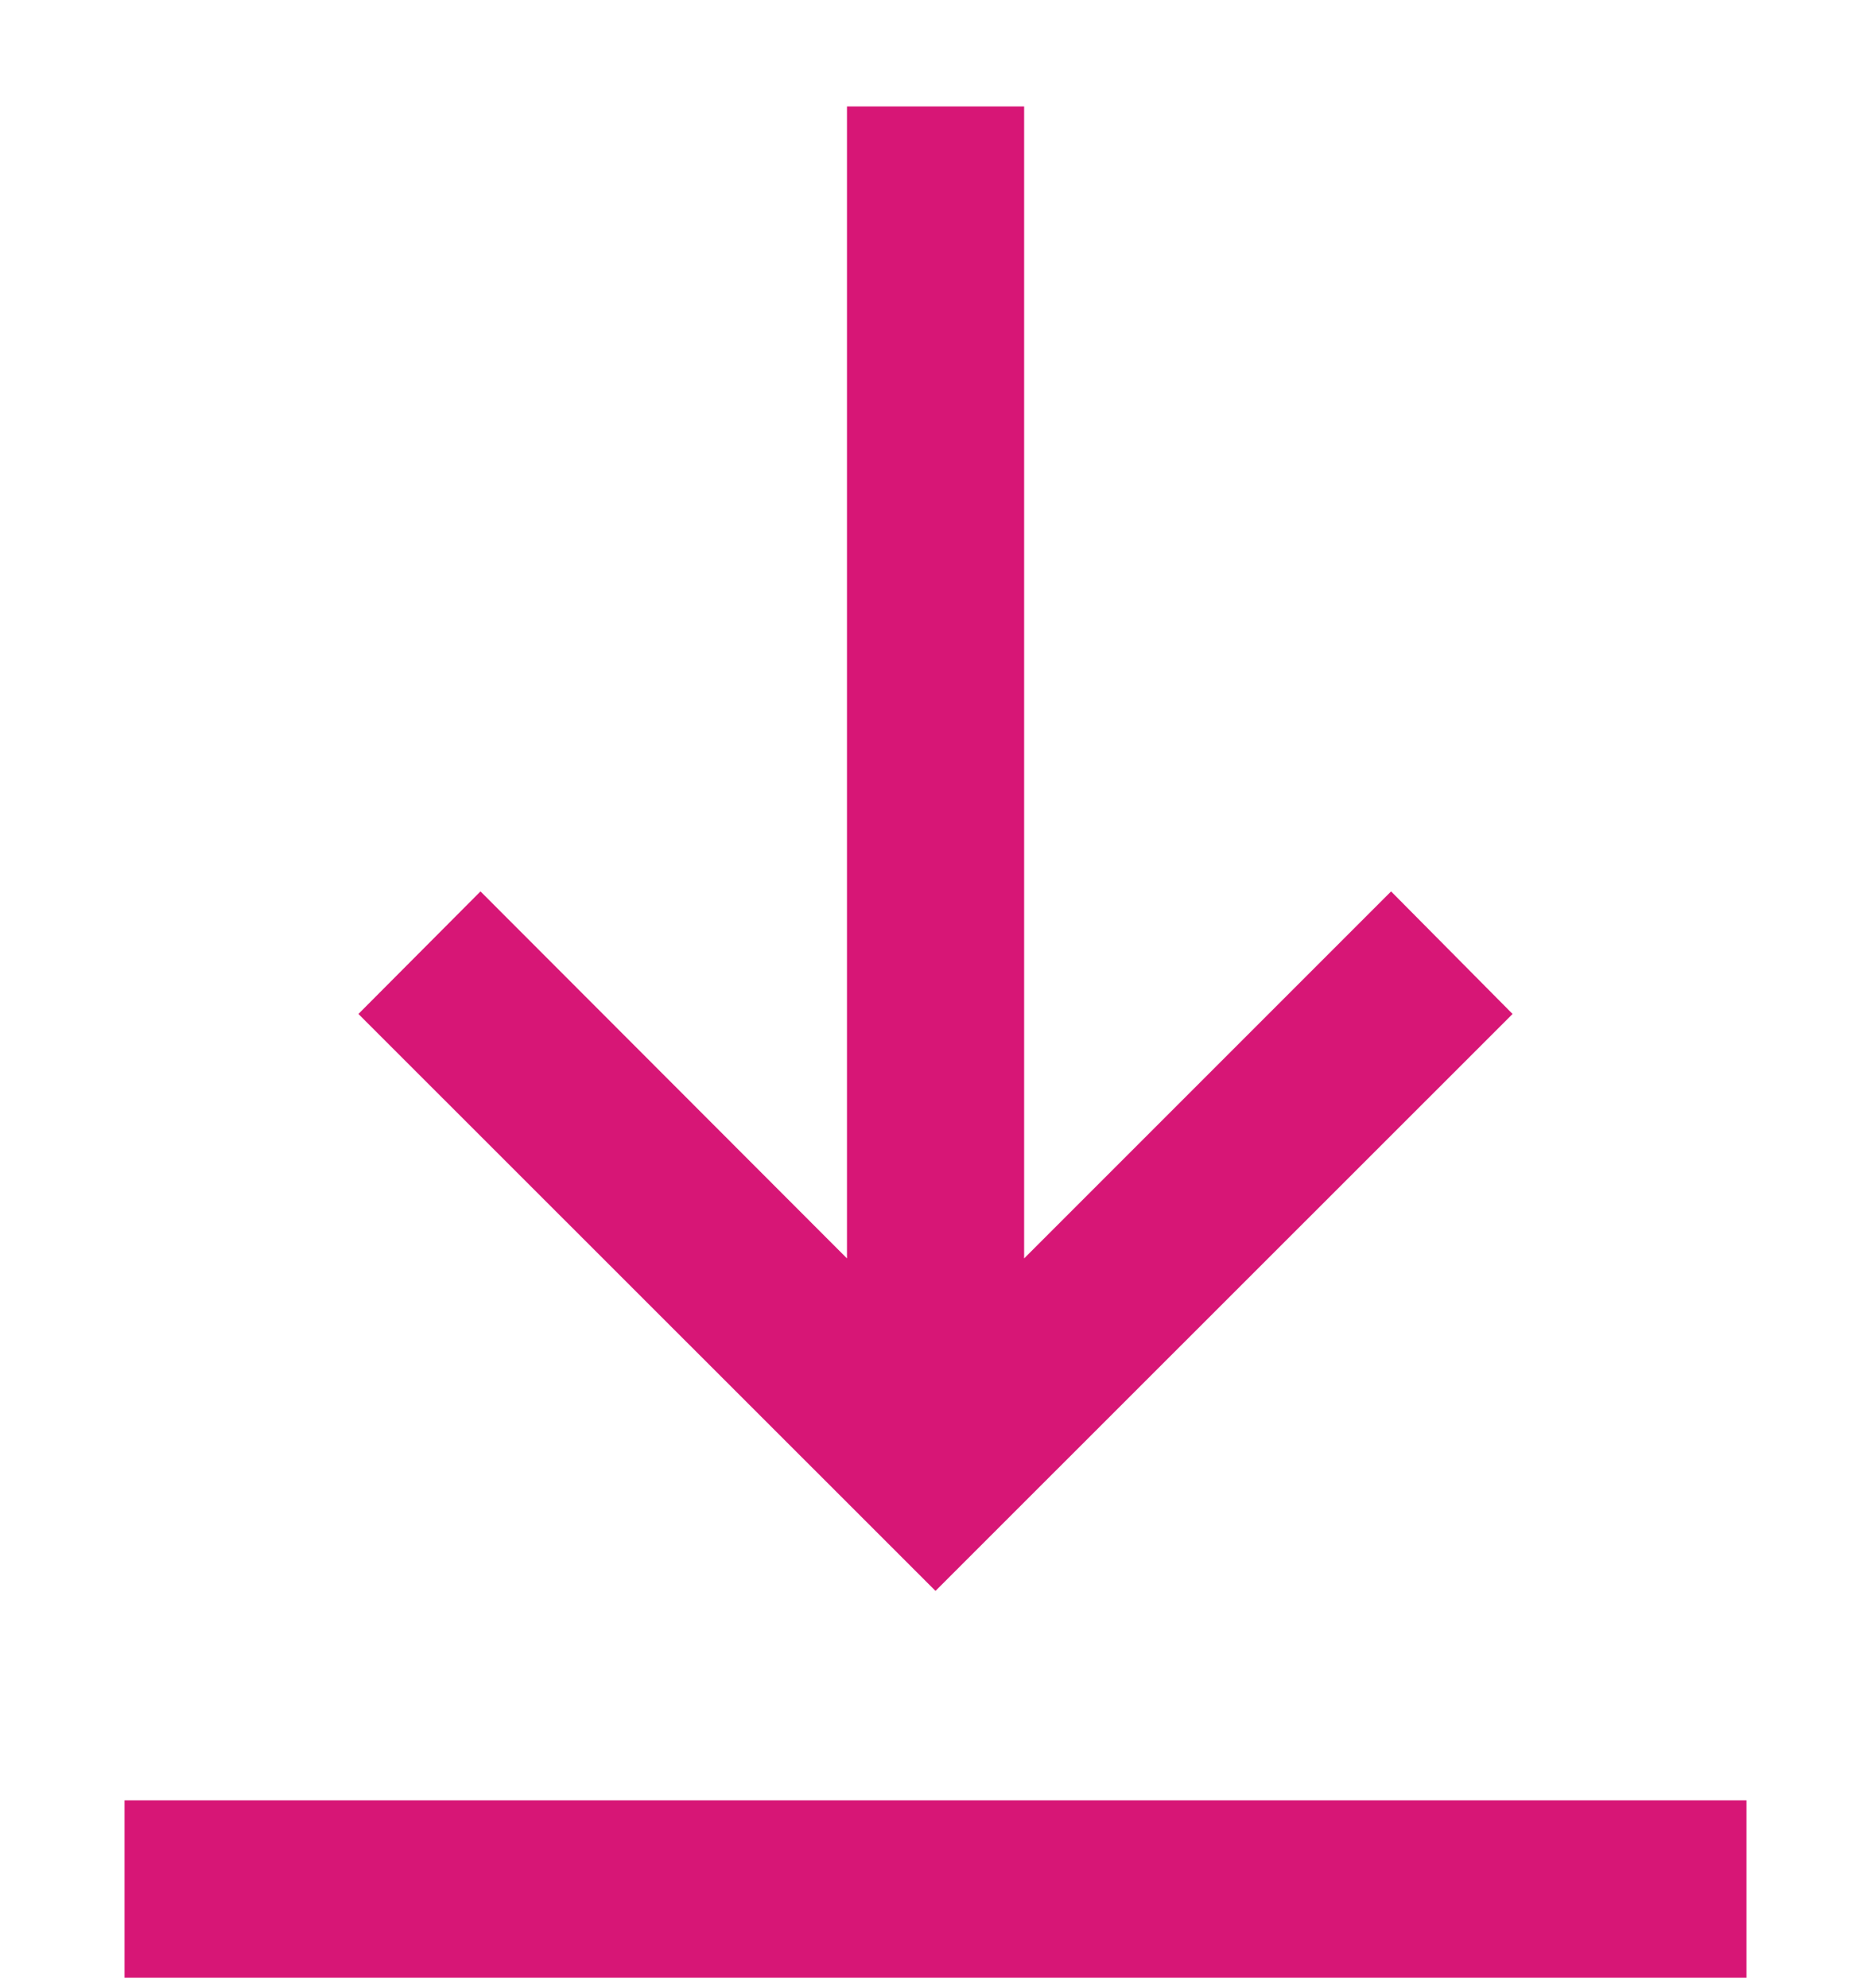 <svg width="16" height="17" viewBox="0 0 16 17" fill="none" xmlns="http://www.w3.org/2000/svg">
<g clip-path="url(#clip0_58_859)">
<path fill-rule="evenodd" clip-rule="evenodd" d="M3.065 8.67L4.109 7.622L7.243 10.76L7.243 0.891L8.758 0.891L8.758 10.76L11.896 7.622L12.935 8.67L8 13.603L3.065 8.67ZM14.935 15.394L14.935 16.91L1.065 16.91L1.065 15.394L14.935 15.394Z" fill="#D71676"/>
</g>
<defs>
<clipPath id="clip0_58_859">
<rect width="16" height="16" fill="white" transform="translate(0 0.91)"/>
</clipPath>
</defs>
</svg>
